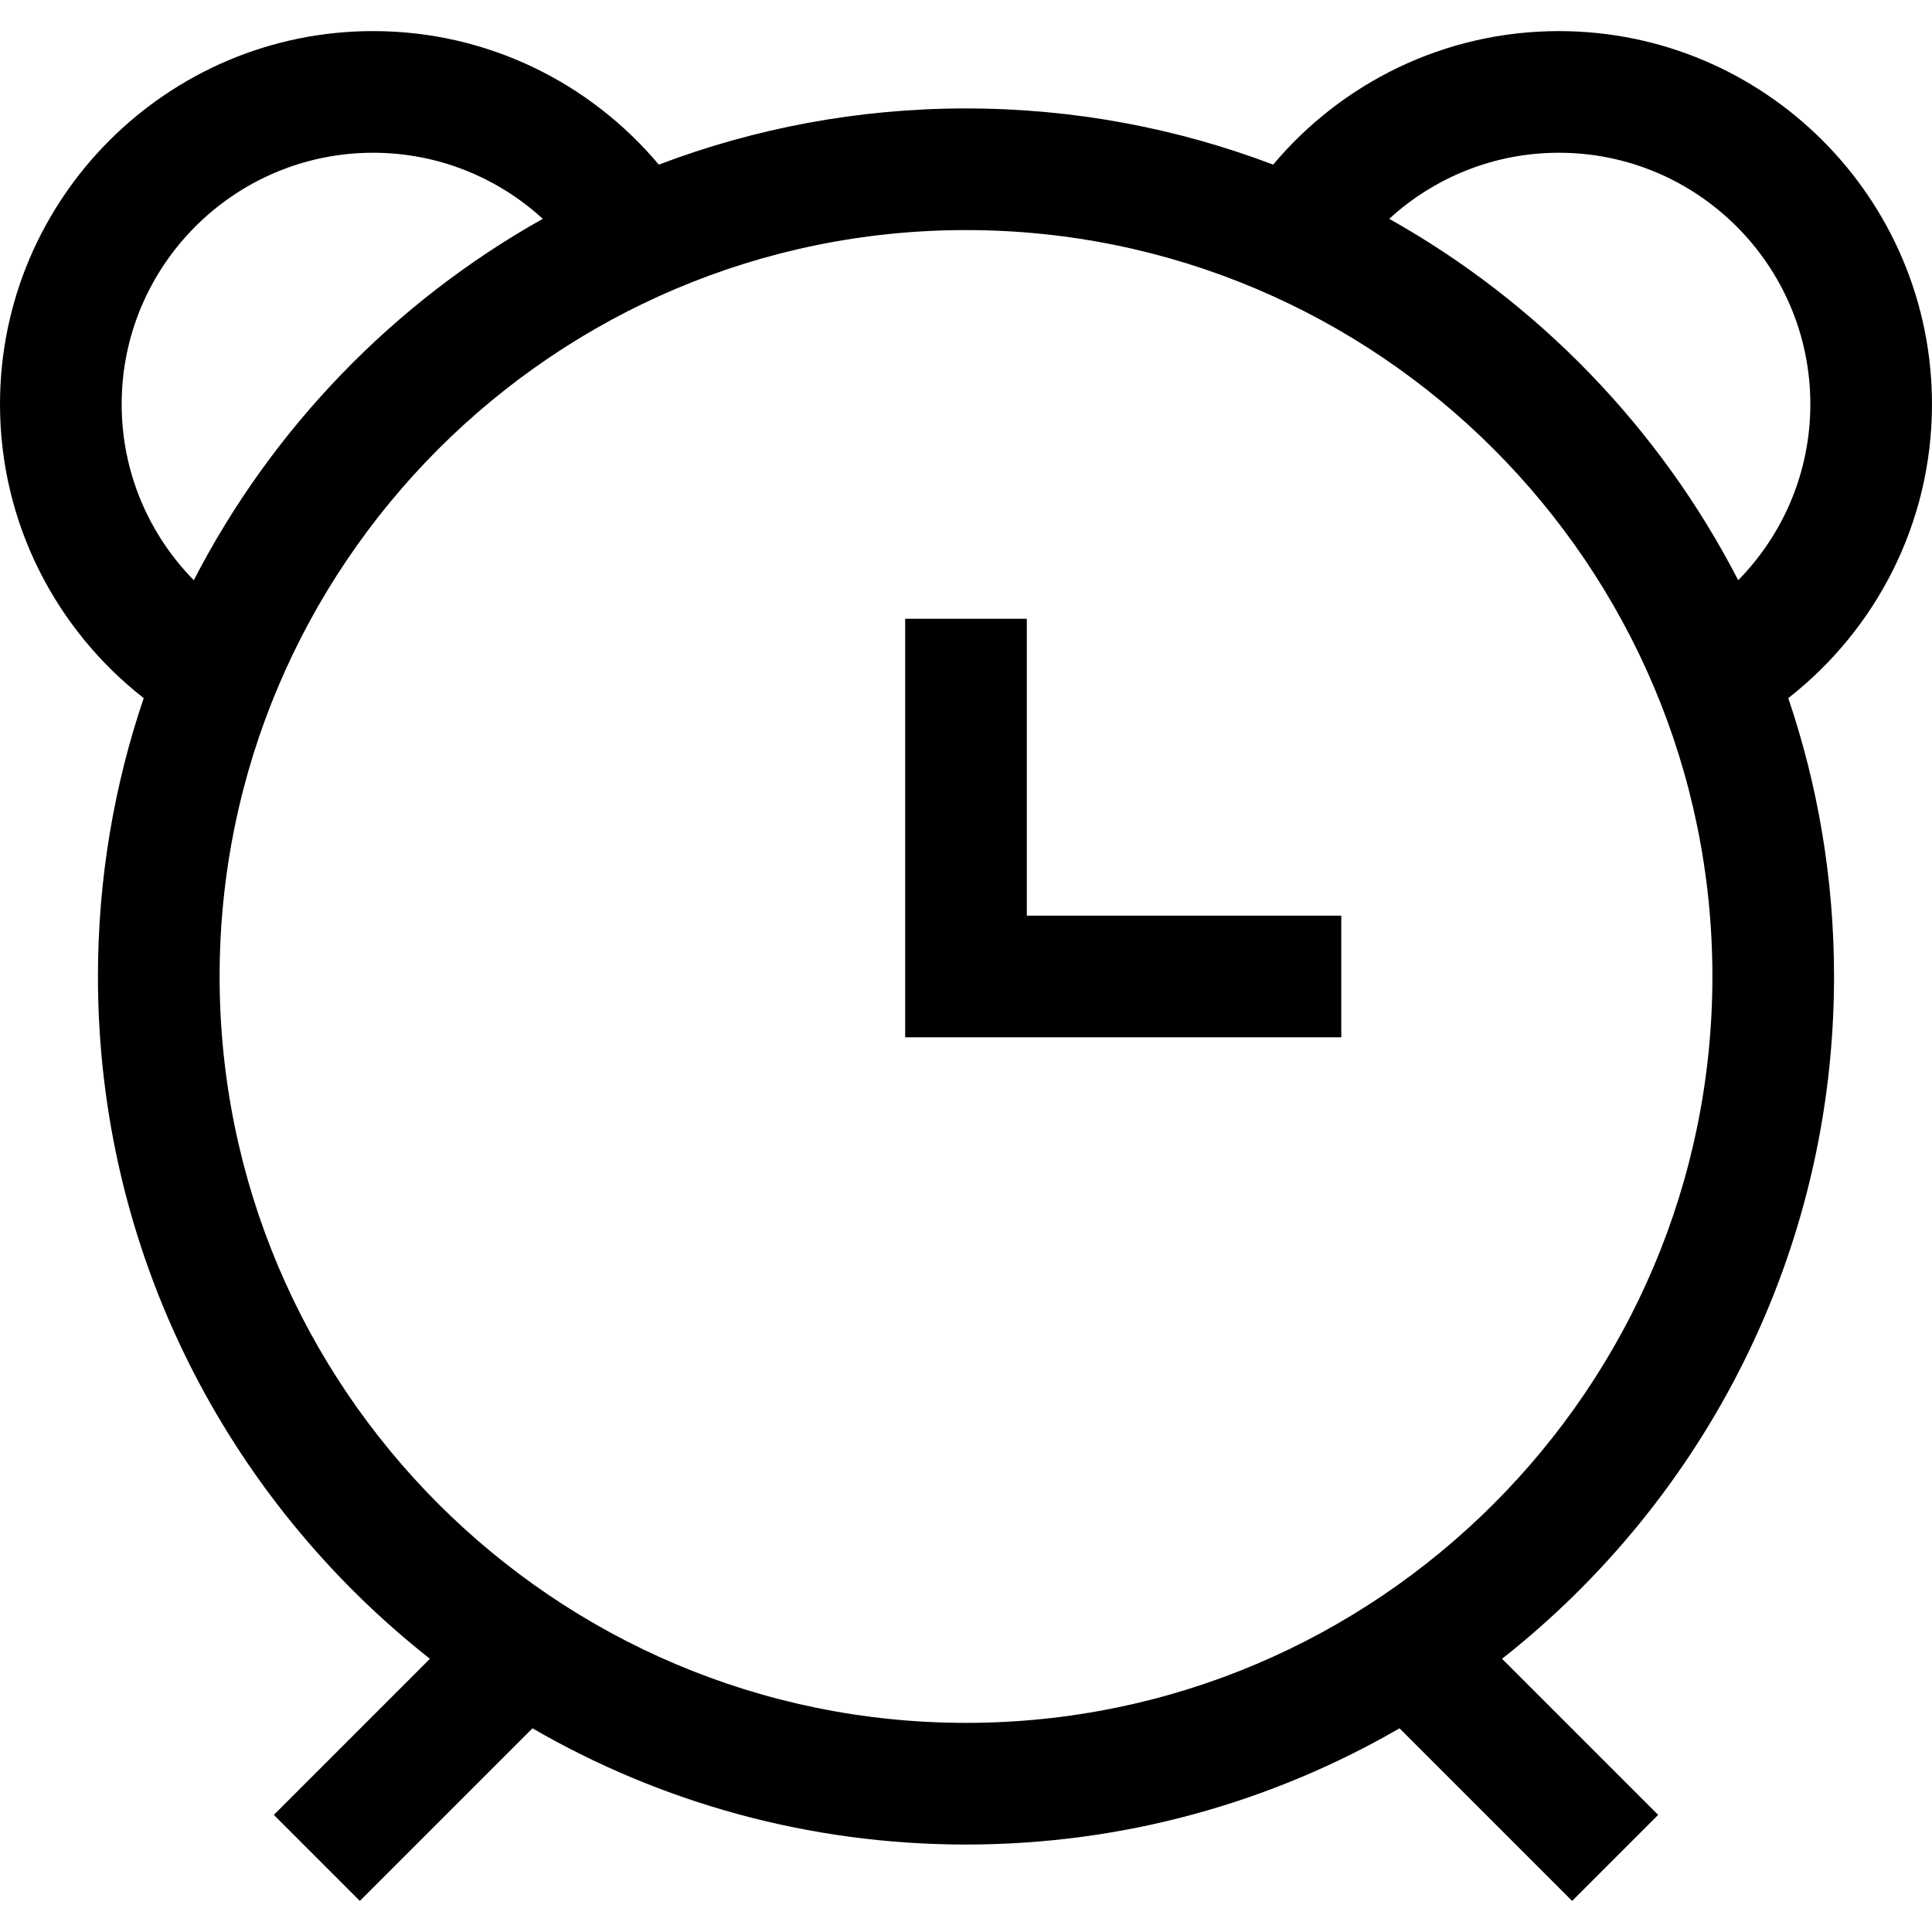 <?xml version="1.0" encoding="iso-8859-1"?>
<!-- Uploaded to: SVG Repo, www.svgrepo.com, Generator: SVG Repo Mixer Tools -->
<!DOCTYPE svg PUBLIC "-//W3C//DTD SVG 1.1//EN" "http://www.w3.org/Graphics/SVG/1.1/DTD/svg11.dtd">
<svg fill="#000000" height="800px" width="800px" version="1.1" id="Capa_1" xmlns="http://www.w3.org/2000/svg" xmlns:xlink="http://www.w3.org/1999/xlink" 
	 viewBox="0 0 238.194 238.194" xml:space="preserve">
<path d="M17.718,86.072c-3.658,10.777-5.643,22.32-5.643,34.318c0,34.09,16.022,64.507,40.931,84.12l-19.244,19.245l10.606,10.606
	l21.279-21.28c15.737,9.11,33.995,14.33,53.449,14.33c19.455,0,37.712-5.22,53.45-14.33l21.279,21.28l10.606-10.606l-19.245-19.245
	c24.909-19.613,40.931-50.03,40.931-84.12c0-11.998-1.985-23.541-5.643-34.318c10.773-8.427,17.718-21.533,17.718-36.239
	c0-25.364-20.635-45.999-45.999-45.999c-14.128,0-26.783,6.407-35.228,16.462c-11.779-4.472-24.543-6.928-37.871-6.928
	s-26.091,2.456-37.871,6.928C72.782,10.24,60.126,3.833,45.999,3.833C20.635,3.833,0,24.468,0,49.832
	C0,64.538,6.945,77.645,17.718,86.072z M192.195,18.833c17.093,0,30.999,13.906,30.999,30.999c0,8.444-3.398,16.107-8.893,21.703
	c-9.654-18.736-24.68-34.268-43.026-44.556C176.794,21.924,184.14,18.833,192.195,18.833z M119.097,28.367
	c50.741,0,92.023,41.281,92.023,92.022c0,50.741-41.281,92.021-92.023,92.021c-50.741,0-92.021-41.281-92.021-92.021
	C27.075,69.649,68.356,28.367,119.097,28.367z M45.999,18.833c8.056,0,15.402,3.091,20.92,8.146
	c-18.346,10.289-33.373,25.82-43.026,44.556C18.397,65.939,15,58.277,15,49.832C15,32.739,28.906,18.833,45.999,18.833z
	 M165.365,127.89h-53.769V76.285h15v36.605h38.769V127.89z"/>
</svg>